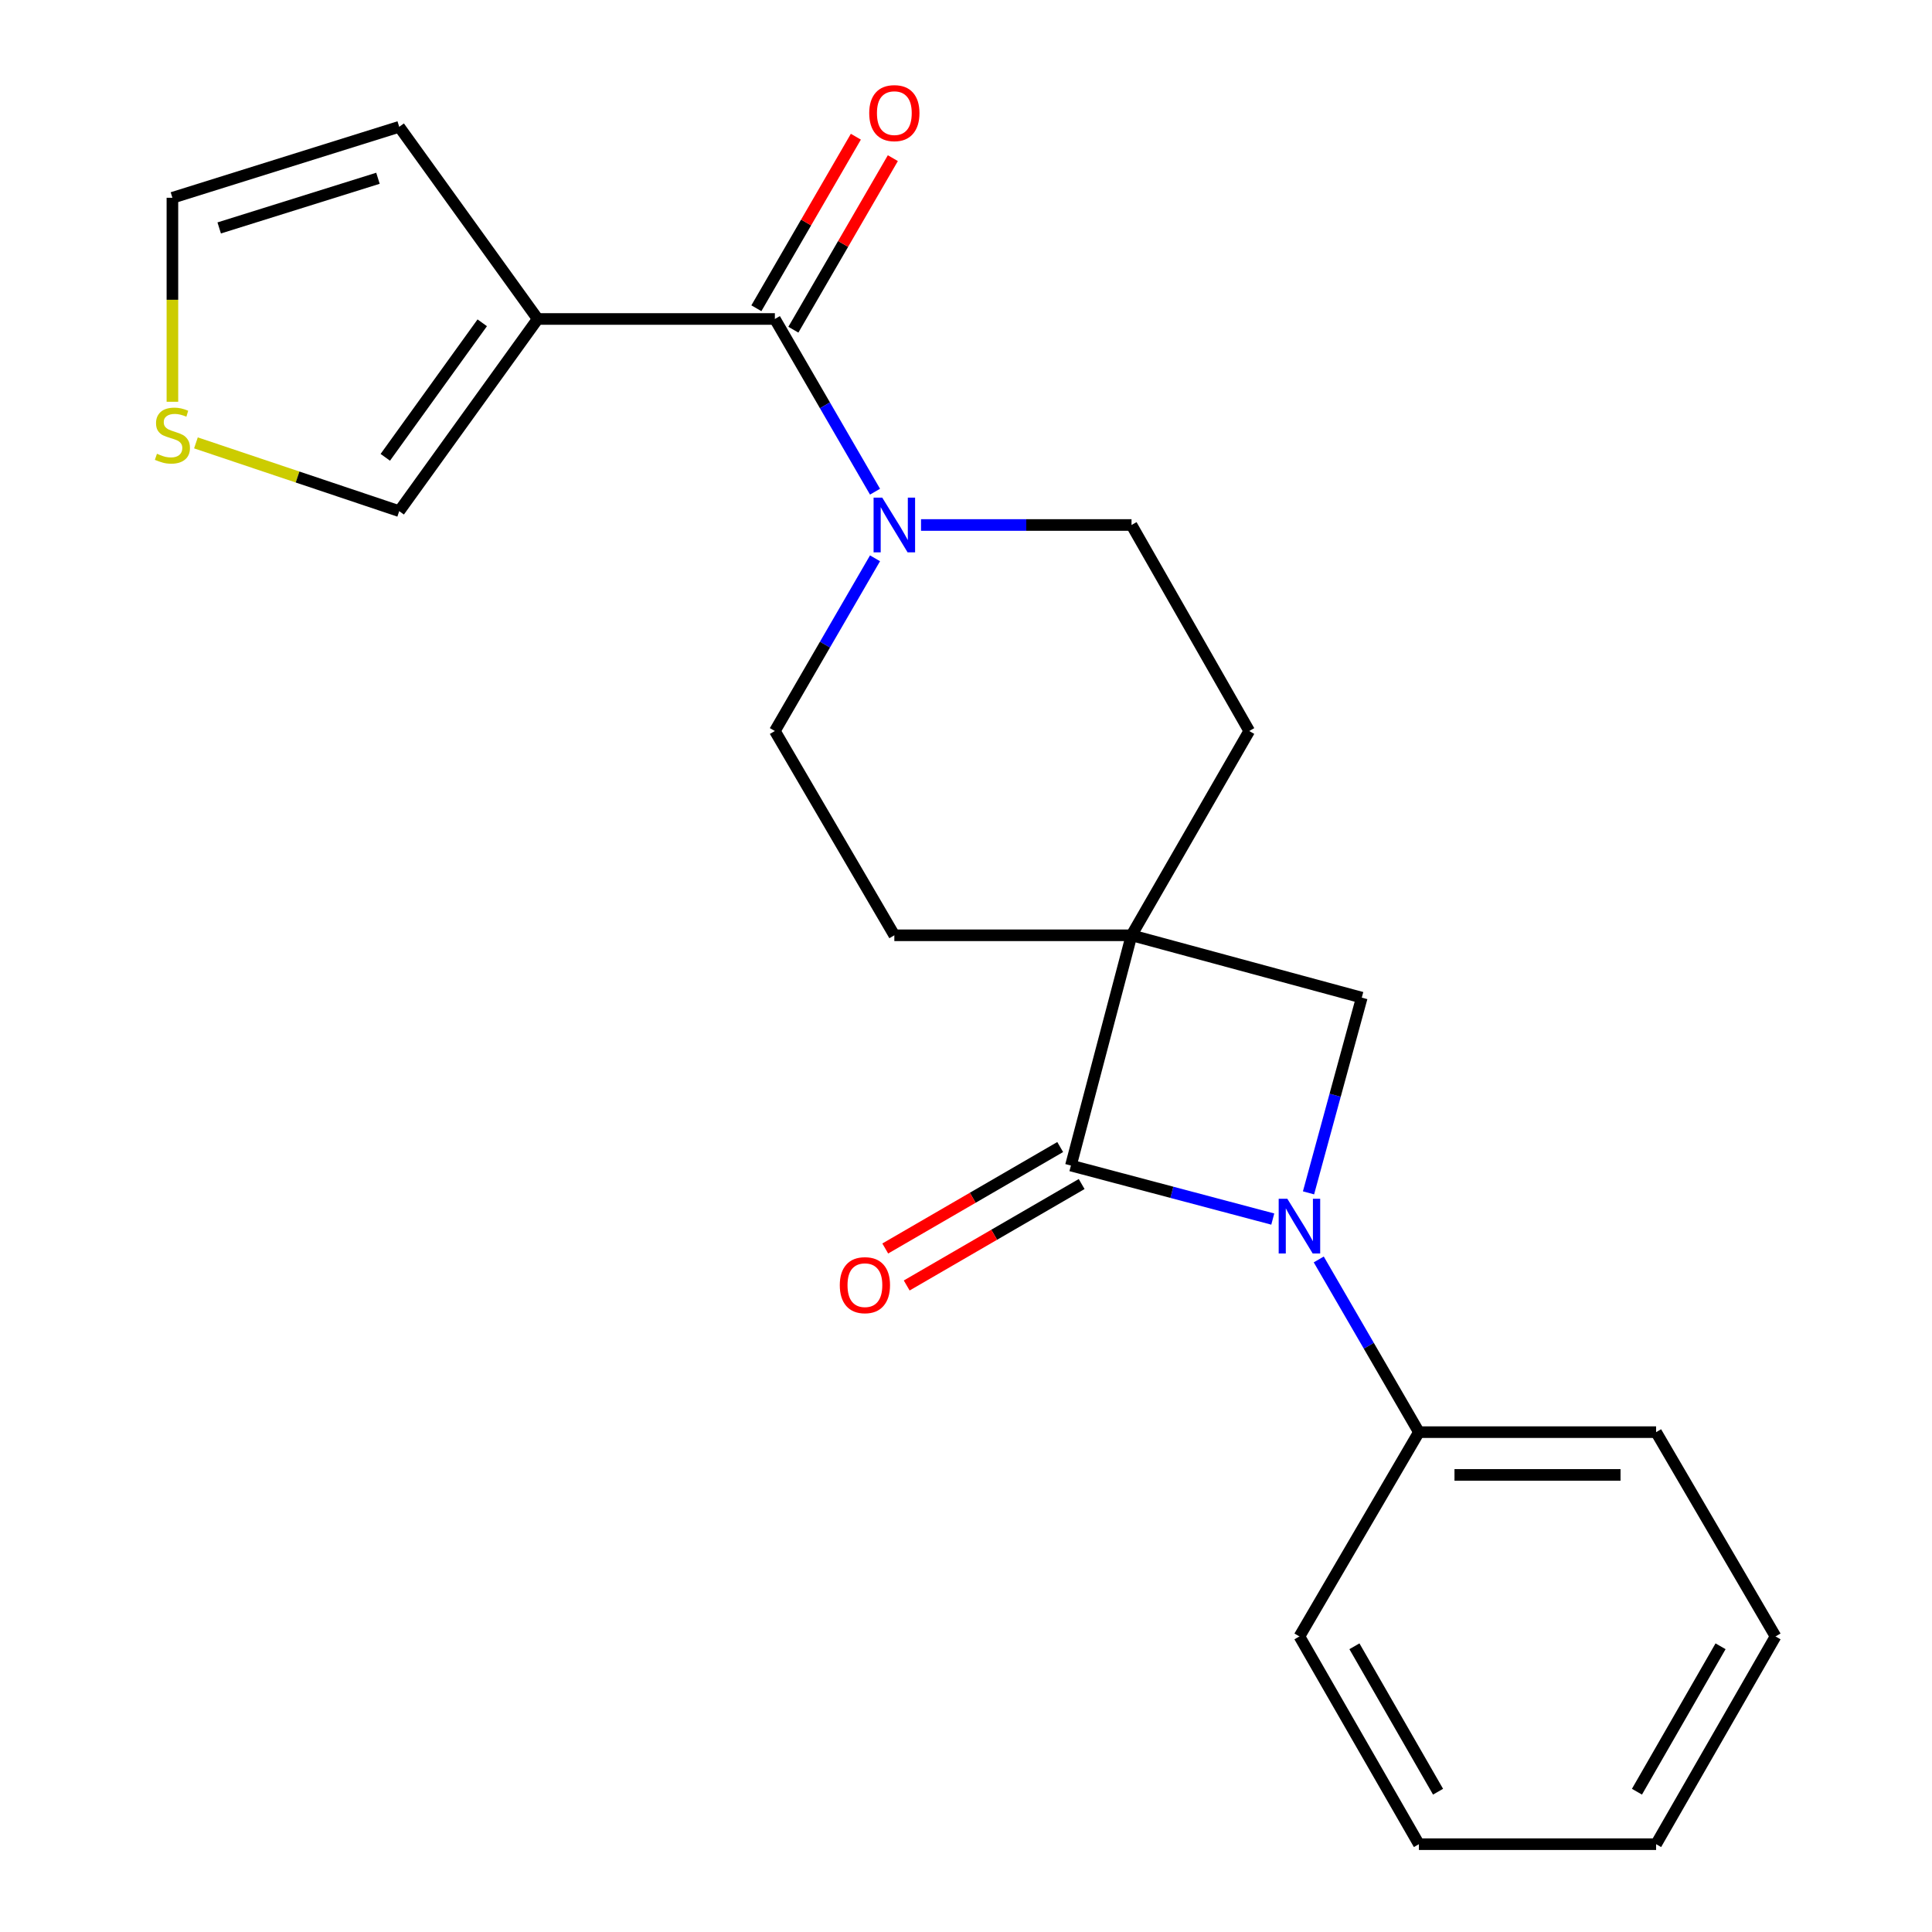 <?xml version='1.0' encoding='iso-8859-1'?>
<svg version='1.1' baseProfile='full'
              xmlns='http://www.w3.org/2000/svg'
                      xmlns:rdkit='http://www.rdkit.org/xml'
                      xmlns:xlink='http://www.w3.org/1999/xlink'
                  xml:space='preserve'
width='1000px' height='1000px' viewBox='0 0 1000 1000'>
<!-- END OF HEADER -->
<rect style='opacity:1.0;fill:#FFFFFF;stroke:none' width='1000' height='1000' x='0' y='0'> </rect>
<path class='bond-0' d='M 585.675,484.104 L 554.307,603.279' style='fill:none;fill-rule:evenodd;stroke:#000000;stroke-width:6px;stroke-linecap:butt;stroke-linejoin:miter;stroke-opacity:1' />
<path class='bond-1' d='M 585.675,484.104 L 704.85,516.369' style='fill:none;fill-rule:evenodd;stroke:#000000;stroke-width:6px;stroke-linecap:butt;stroke-linejoin:miter;stroke-opacity:1' />
<path class='bond-2' d='M 585.675,484.104 L 462.909,484.104' style='fill:none;fill-rule:evenodd;stroke:#000000;stroke-width:6px;stroke-linecap:butt;stroke-linejoin:miter;stroke-opacity:1' />
<path class='bond-3' d='M 585.675,484.104 L 646.603,378.369' style='fill:none;fill-rule:evenodd;stroke:#000000;stroke-width:6px;stroke-linecap:butt;stroke-linejoin:miter;stroke-opacity:1' />
<path class='bond-4' d='M 677.284,617.422 L 691.067,566.896' style='fill:none;fill-rule:evenodd;stroke:#0000FF;stroke-width:6px;stroke-linecap:butt;stroke-linejoin:miter;stroke-opacity:1' />
<path class='bond-4' d='M 691.067,566.896 L 704.85,516.369' style='fill:none;fill-rule:evenodd;stroke:#000000;stroke-width:6px;stroke-linecap:butt;stroke-linejoin:miter;stroke-opacity:1' />
<path class='bond-5' d='M 682.583,651.888 L 708.503,696.584' style='fill:none;fill-rule:evenodd;stroke:#0000FF;stroke-width:6px;stroke-linecap:butt;stroke-linejoin:miter;stroke-opacity:1' />
<path class='bond-5' d='M 708.503,696.584 L 734.423,741.28' style='fill:none;fill-rule:evenodd;stroke:#000000;stroke-width:6px;stroke-linecap:butt;stroke-linejoin:miter;stroke-opacity:1' />
<path class='bond-6' d='M 658.786,630.987 L 606.546,617.133' style='fill:none;fill-rule:evenodd;stroke:#0000FF;stroke-width:6px;stroke-linecap:butt;stroke-linejoin:miter;stroke-opacity:1' />
<path class='bond-6' d='M 606.546,617.133 L 554.307,603.279' style='fill:none;fill-rule:evenodd;stroke:#000000;stroke-width:6px;stroke-linecap:butt;stroke-linejoin:miter;stroke-opacity:1' />
<path class='bond-7' d='M 548.756,593.706 L 503.48,619.962' style='fill:none;fill-rule:evenodd;stroke:#000000;stroke-width:6px;stroke-linecap:butt;stroke-linejoin:miter;stroke-opacity:1' />
<path class='bond-7' d='M 503.48,619.962 L 458.204,646.218' style='fill:none;fill-rule:evenodd;stroke:#FF0000;stroke-width:6px;stroke-linecap:butt;stroke-linejoin:miter;stroke-opacity:1' />
<path class='bond-7' d='M 559.859,612.852 L 514.583,639.108' style='fill:none;fill-rule:evenodd;stroke:#000000;stroke-width:6px;stroke-linecap:butt;stroke-linejoin:miter;stroke-opacity:1' />
<path class='bond-7' d='M 514.583,639.108 L 469.308,665.364' style='fill:none;fill-rule:evenodd;stroke:#FF0000;stroke-width:6px;stroke-linecap:butt;stroke-linejoin:miter;stroke-opacity:1' />
<path class='bond-8' d='M 401.072,165.103 L 426.991,209.799' style='fill:none;fill-rule:evenodd;stroke:#000000;stroke-width:6px;stroke-linecap:butt;stroke-linejoin:miter;stroke-opacity:1' />
<path class='bond-8' d='M 426.991,209.799 L 452.911,254.494' style='fill:none;fill-rule:evenodd;stroke:#0000FF;stroke-width:6px;stroke-linecap:butt;stroke-linejoin:miter;stroke-opacity:1' />
<path class='bond-9' d='M 401.072,165.103 L 278.318,165.103' style='fill:none;fill-rule:evenodd;stroke:#000000;stroke-width:6px;stroke-linecap:butt;stroke-linejoin:miter;stroke-opacity:1' />
<path class='bond-10' d='M 410.645,170.655 L 436.391,126.259' style='fill:none;fill-rule:evenodd;stroke:#000000;stroke-width:6px;stroke-linecap:butt;stroke-linejoin:miter;stroke-opacity:1' />
<path class='bond-10' d='M 436.391,126.259 L 462.136,81.863' style='fill:none;fill-rule:evenodd;stroke:#FF0000;stroke-width:6px;stroke-linecap:butt;stroke-linejoin:miter;stroke-opacity:1' />
<path class='bond-10' d='M 391.498,159.551 L 417.244,115.156' style='fill:none;fill-rule:evenodd;stroke:#000000;stroke-width:6px;stroke-linecap:butt;stroke-linejoin:miter;stroke-opacity:1' />
<path class='bond-10' d='M 417.244,115.156 L 442.99,70.76' style='fill:none;fill-rule:evenodd;stroke:#FF0000;stroke-width:6px;stroke-linecap:butt;stroke-linejoin:miter;stroke-opacity:1' />
<path class='bond-11' d='M 278.318,165.103 L 206.631,264.567' style='fill:none;fill-rule:evenodd;stroke:#000000;stroke-width:6px;stroke-linecap:butt;stroke-linejoin:miter;stroke-opacity:1' />
<path class='bond-11' d='M 249.61,167.081 L 199.429,236.706' style='fill:none;fill-rule:evenodd;stroke:#000000;stroke-width:6px;stroke-linecap:butt;stroke-linejoin:miter;stroke-opacity:1' />
<path class='bond-12' d='M 278.318,165.103 L 206.631,65.639' style='fill:none;fill-rule:evenodd;stroke:#000000;stroke-width:6px;stroke-linecap:butt;stroke-linejoin:miter;stroke-opacity:1' />
<path class='bond-13' d='M 476.719,271.736 L 531.197,271.736' style='fill:none;fill-rule:evenodd;stroke:#0000FF;stroke-width:6px;stroke-linecap:butt;stroke-linejoin:miter;stroke-opacity:1' />
<path class='bond-13' d='M 531.197,271.736 L 585.675,271.736' style='fill:none;fill-rule:evenodd;stroke:#000000;stroke-width:6px;stroke-linecap:butt;stroke-linejoin:miter;stroke-opacity:1' />
<path class='bond-14' d='M 452.911,288.978 L 426.991,333.673' style='fill:none;fill-rule:evenodd;stroke:#0000FF;stroke-width:6px;stroke-linecap:butt;stroke-linejoin:miter;stroke-opacity:1' />
<path class='bond-14' d='M 426.991,333.673 L 401.072,378.369' style='fill:none;fill-rule:evenodd;stroke:#000000;stroke-width:6px;stroke-linecap:butt;stroke-linejoin:miter;stroke-opacity:1' />
<path class='bond-15' d='M 101.415,229.234 L 154.023,246.901' style='fill:none;fill-rule:evenodd;stroke:#CCCC00;stroke-width:6px;stroke-linecap:butt;stroke-linejoin:miter;stroke-opacity:1' />
<path class='bond-15' d='M 154.023,246.901 L 206.631,264.567' style='fill:none;fill-rule:evenodd;stroke:#000000;stroke-width:6px;stroke-linecap:butt;stroke-linejoin:miter;stroke-opacity:1' />
<path class='bond-16' d='M 89.239,207.956 L 89.239,155.162' style='fill:none;fill-rule:evenodd;stroke:#CCCC00;stroke-width:6px;stroke-linecap:butt;stroke-linejoin:miter;stroke-opacity:1' />
<path class='bond-16' d='M 89.239,155.162 L 89.239,102.368' style='fill:none;fill-rule:evenodd;stroke:#000000;stroke-width:6px;stroke-linecap:butt;stroke-linejoin:miter;stroke-opacity:1' />
<path class='bond-17' d='M 462.909,484.104 L 401.072,378.369' style='fill:none;fill-rule:evenodd;stroke:#000000;stroke-width:6px;stroke-linecap:butt;stroke-linejoin:miter;stroke-opacity:1' />
<path class='bond-18' d='M 646.603,378.369 L 585.675,271.736' style='fill:none;fill-rule:evenodd;stroke:#000000;stroke-width:6px;stroke-linecap:butt;stroke-linejoin:miter;stroke-opacity:1' />
<path class='bond-19' d='M 734.423,741.28 L 857.2,741.28' style='fill:none;fill-rule:evenodd;stroke:#000000;stroke-width:6px;stroke-linecap:butt;stroke-linejoin:miter;stroke-opacity:1' />
<path class='bond-19' d='M 752.839,763.413 L 838.784,763.413' style='fill:none;fill-rule:evenodd;stroke:#000000;stroke-width:6px;stroke-linecap:butt;stroke-linejoin:miter;stroke-opacity:1' />
<path class='bond-20' d='M 734.423,741.28 L 672.585,847.015' style='fill:none;fill-rule:evenodd;stroke:#000000;stroke-width:6px;stroke-linecap:butt;stroke-linejoin:miter;stroke-opacity:1' />
<path class='bond-21' d='M 206.631,65.639 L 89.239,102.368' style='fill:none;fill-rule:evenodd;stroke:#000000;stroke-width:6px;stroke-linecap:butt;stroke-linejoin:miter;stroke-opacity:1' />
<path class='bond-21' d='M 195.632,92.272 L 113.457,117.982' style='fill:none;fill-rule:evenodd;stroke:#000000;stroke-width:6px;stroke-linecap:butt;stroke-linejoin:miter;stroke-opacity:1' />
<path class='bond-22' d='M 857.2,741.28 L 919.013,847.015' style='fill:none;fill-rule:evenodd;stroke:#000000;stroke-width:6px;stroke-linecap:butt;stroke-linejoin:miter;stroke-opacity:1' />
<path class='bond-23' d='M 672.585,847.015 L 734.423,954.545' style='fill:none;fill-rule:evenodd;stroke:#000000;stroke-width:6px;stroke-linecap:butt;stroke-linejoin:miter;stroke-opacity:1' />
<path class='bond-23' d='M 701.047,852.111 L 744.334,927.382' style='fill:none;fill-rule:evenodd;stroke:#000000;stroke-width:6px;stroke-linecap:butt;stroke-linejoin:miter;stroke-opacity:1' />
<path class='bond-24' d='M 734.423,954.545 L 857.2,954.545' style='fill:none;fill-rule:evenodd;stroke:#000000;stroke-width:6px;stroke-linecap:butt;stroke-linejoin:miter;stroke-opacity:1' />
<path class='bond-25' d='M 919.013,847.015 L 857.2,954.545' style='fill:none;fill-rule:evenodd;stroke:#000000;stroke-width:6px;stroke-linecap:butt;stroke-linejoin:miter;stroke-opacity:1' />
<path class='bond-25' d='M 890.553,852.114 L 847.284,927.385' style='fill:none;fill-rule:evenodd;stroke:#000000;stroke-width:6px;stroke-linecap:butt;stroke-linejoin:miter;stroke-opacity:1' />
<path  class='atom-1' d='M 666.325 620.487
L 675.605 635.487
Q 676.525 636.967, 678.005 639.647
Q 679.485 642.327, 679.565 642.487
L 679.565 620.487
L 683.325 620.487
L 683.325 648.807
L 679.445 648.807
L 669.485 632.407
Q 668.325 630.487, 667.085 628.287
Q 665.885 626.087, 665.525 625.407
L 665.525 648.807
L 661.845 648.807
L 661.845 620.487
L 666.325 620.487
' fill='#0000FF'/>
<path  class='atom-6' d='M 456.649 257.576
L 465.929 272.576
Q 466.849 274.056, 468.329 276.736
Q 469.809 279.416, 469.889 279.576
L 469.889 257.576
L 473.649 257.576
L 473.649 285.896
L 469.769 285.896
L 459.809 269.496
Q 458.649 267.576, 457.409 265.376
Q 456.209 263.176, 455.849 262.496
L 455.849 285.896
L 452.169 285.896
L 452.169 257.576
L 456.649 257.576
' fill='#0000FF'/>
<path  class='atom-7' d='M 81.239 234.865
Q 81.559 234.985, 82.879 235.545
Q 84.199 236.105, 85.639 236.465
Q 87.119 236.785, 88.559 236.785
Q 91.239 236.785, 92.799 235.505
Q 94.359 234.185, 94.359 231.905
Q 94.359 230.345, 93.559 229.385
Q 92.799 228.425, 91.599 227.905
Q 90.399 227.385, 88.399 226.785
Q 85.879 226.025, 84.359 225.305
Q 82.879 224.585, 81.799 223.065
Q 80.759 221.545, 80.759 218.985
Q 80.759 215.425, 83.159 213.225
Q 85.599 211.025, 90.399 211.025
Q 93.679 211.025, 97.399 212.585
L 96.479 215.665
Q 93.079 214.265, 90.519 214.265
Q 87.759 214.265, 86.239 215.425
Q 84.719 216.545, 84.759 218.505
Q 84.759 220.025, 85.519 220.945
Q 86.319 221.865, 87.439 222.385
Q 88.599 222.905, 90.519 223.505
Q 93.079 224.305, 94.599 225.105
Q 96.119 225.905, 97.199 227.545
Q 98.319 229.145, 98.319 231.905
Q 98.319 235.825, 95.679 237.945
Q 93.079 240.025, 88.719 240.025
Q 86.199 240.025, 84.279 239.465
Q 82.399 238.945, 80.159 238.025
L 81.239 234.865
' fill='#CCCC00'/>
<path  class='atom-13' d='M 434.674 665.197
Q 434.674 658.397, 438.034 654.597
Q 441.394 650.797, 447.674 650.797
Q 453.954 650.797, 457.314 654.597
Q 460.674 658.397, 460.674 665.197
Q 460.674 672.077, 457.274 675.997
Q 453.874 679.877, 447.674 679.877
Q 441.434 679.877, 438.034 675.997
Q 434.674 672.117, 434.674 665.197
M 447.674 676.677
Q 451.994 676.677, 454.314 673.797
Q 456.674 670.877, 456.674 665.197
Q 456.674 659.637, 454.314 656.837
Q 451.994 653.997, 447.674 653.997
Q 443.354 653.997, 440.994 656.797
Q 438.674 659.597, 438.674 665.197
Q 438.674 670.917, 440.994 673.797
Q 443.354 676.677, 447.674 676.677
' fill='#FF0000'/>
<path  class='atom-16' d='M 449.909 58.55
Q 449.909 51.75, 453.269 47.95
Q 456.629 44.15, 462.909 44.15
Q 469.189 44.15, 472.549 47.95
Q 475.909 51.75, 475.909 58.55
Q 475.909 65.43, 472.509 69.35
Q 469.109 73.23, 462.909 73.23
Q 456.669 73.23, 453.269 69.35
Q 449.909 65.47, 449.909 58.55
M 462.909 70.03
Q 467.229 70.03, 469.549 67.15
Q 471.909 64.23, 471.909 58.55
Q 471.909 52.99, 469.549 50.19
Q 467.229 47.35, 462.909 47.35
Q 458.589 47.35, 456.229 50.15
Q 453.909 52.95, 453.909 58.55
Q 453.909 64.27, 456.229 67.15
Q 458.589 70.03, 462.909 70.03
' fill='#FF0000'/>
</svg>
